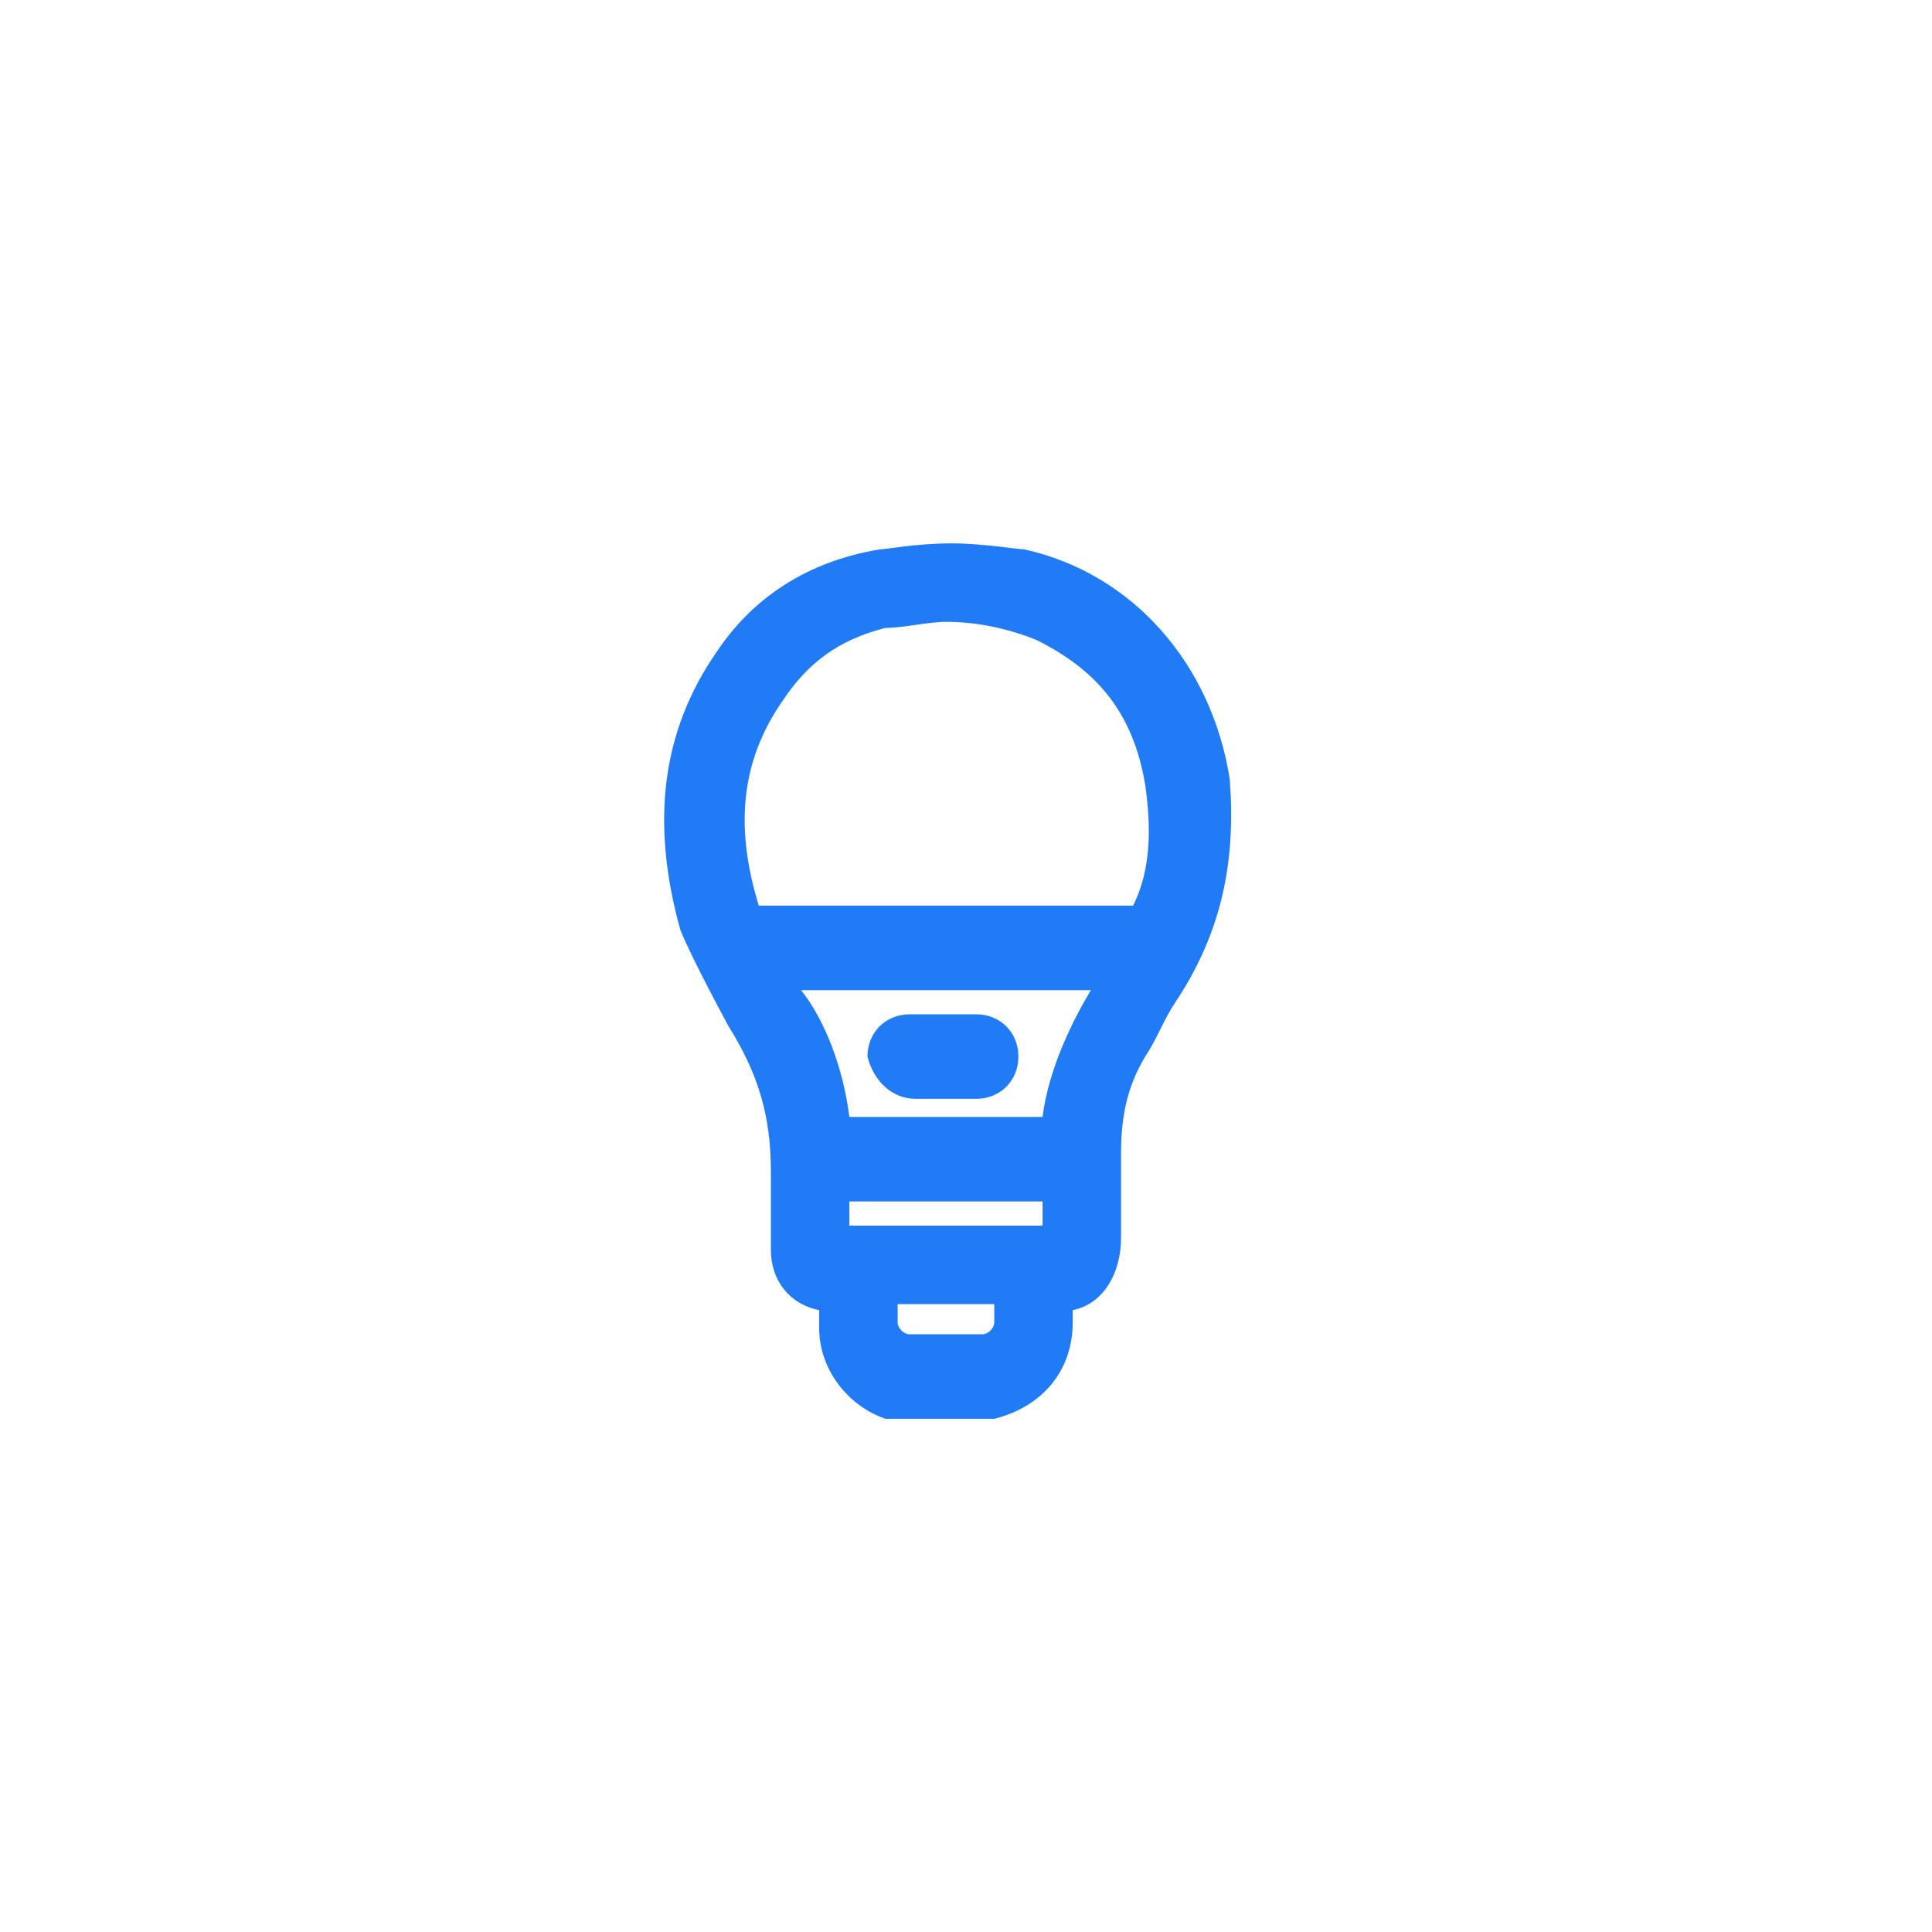 <svg width="56" height="56" viewBox="0 0 56 56" fill="none" xmlns="http://www.w3.org/2000/svg">
<path d="M26.544 31.85C26.894 31.85 27.069 31.85 27.419 31.85C27.769 31.85 27.944 31.85 28.294 31.85C28.994 31.85 29.519 31.325 29.519 30.625C29.519 29.925 28.994 29.4 28.294 29.4C28.119 29.4 27.944 29.4 27.594 29.4H27.244H27.069C26.894 29.4 26.544 29.4 26.369 29.4C25.669 29.4 25.144 29.925 25.144 30.625C25.319 31.325 25.844 31.85 26.544 31.85Z" fill="#217BF4"/>
<path d="M35.644 22.575C35.119 19.25 32.844 16.625 29.694 15.925C29.519 15.925 28.469 15.75 27.594 15.75C26.544 15.75 25.669 15.925 25.494 15.925C23.394 16.275 21.819 17.325 20.769 18.9C19.194 21.175 18.844 23.8 19.719 26.95C20.069 27.825 21.119 29.75 21.119 29.75C21.994 31.15 22.344 32.375 22.344 33.95C22.344 34.65 22.344 35.35 22.344 36.05V36.225C22.344 37.1 22.869 37.8 23.744 37.975C23.744 38.15 23.744 38.325 23.744 38.5C23.744 39.725 24.619 40.775 25.669 41.125H25.844C26.019 41.125 26.194 41.125 26.194 41.125C26.719 41.125 27.769 41.125 28.294 41.125C28.469 41.125 28.819 41.125 28.819 41.125C30.219 40.775 31.094 39.725 31.094 38.325V37.975C31.969 37.8 32.494 36.925 32.494 35.875C32.494 35.175 32.494 34.475 32.494 33.775V33.425C32.494 32.375 32.669 31.5 33.194 30.625C33.544 30.1 33.719 29.575 34.069 29.05C35.469 26.95 35.819 24.85 35.644 22.575ZM26.369 38.675C26.194 38.675 26.019 38.5 26.019 38.325C26.019 38.15 26.019 38.15 26.019 37.8H28.819C28.819 37.975 28.819 38.15 28.819 38.325C28.819 38.5 28.644 38.675 28.469 38.675C27.769 38.675 27.069 38.675 26.369 38.675ZM30.219 34.825V35.525H24.619V34.825H30.219ZM31.619 28.7C31.094 29.575 30.394 30.975 30.219 32.375H24.619C24.444 30.975 23.919 29.575 23.219 28.7H31.619ZM21.994 26.25C21.294 23.975 21.469 22.05 22.694 20.3C23.394 19.25 24.269 18.55 25.669 18.2C26.194 18.2 26.894 18.025 27.419 18.025C28.294 18.025 29.169 18.2 30.044 18.55C31.794 19.425 32.844 20.65 33.194 22.75C33.369 23.975 33.369 25.2 32.844 26.25H21.994Z" fill="#217BF4"/>
</svg>
